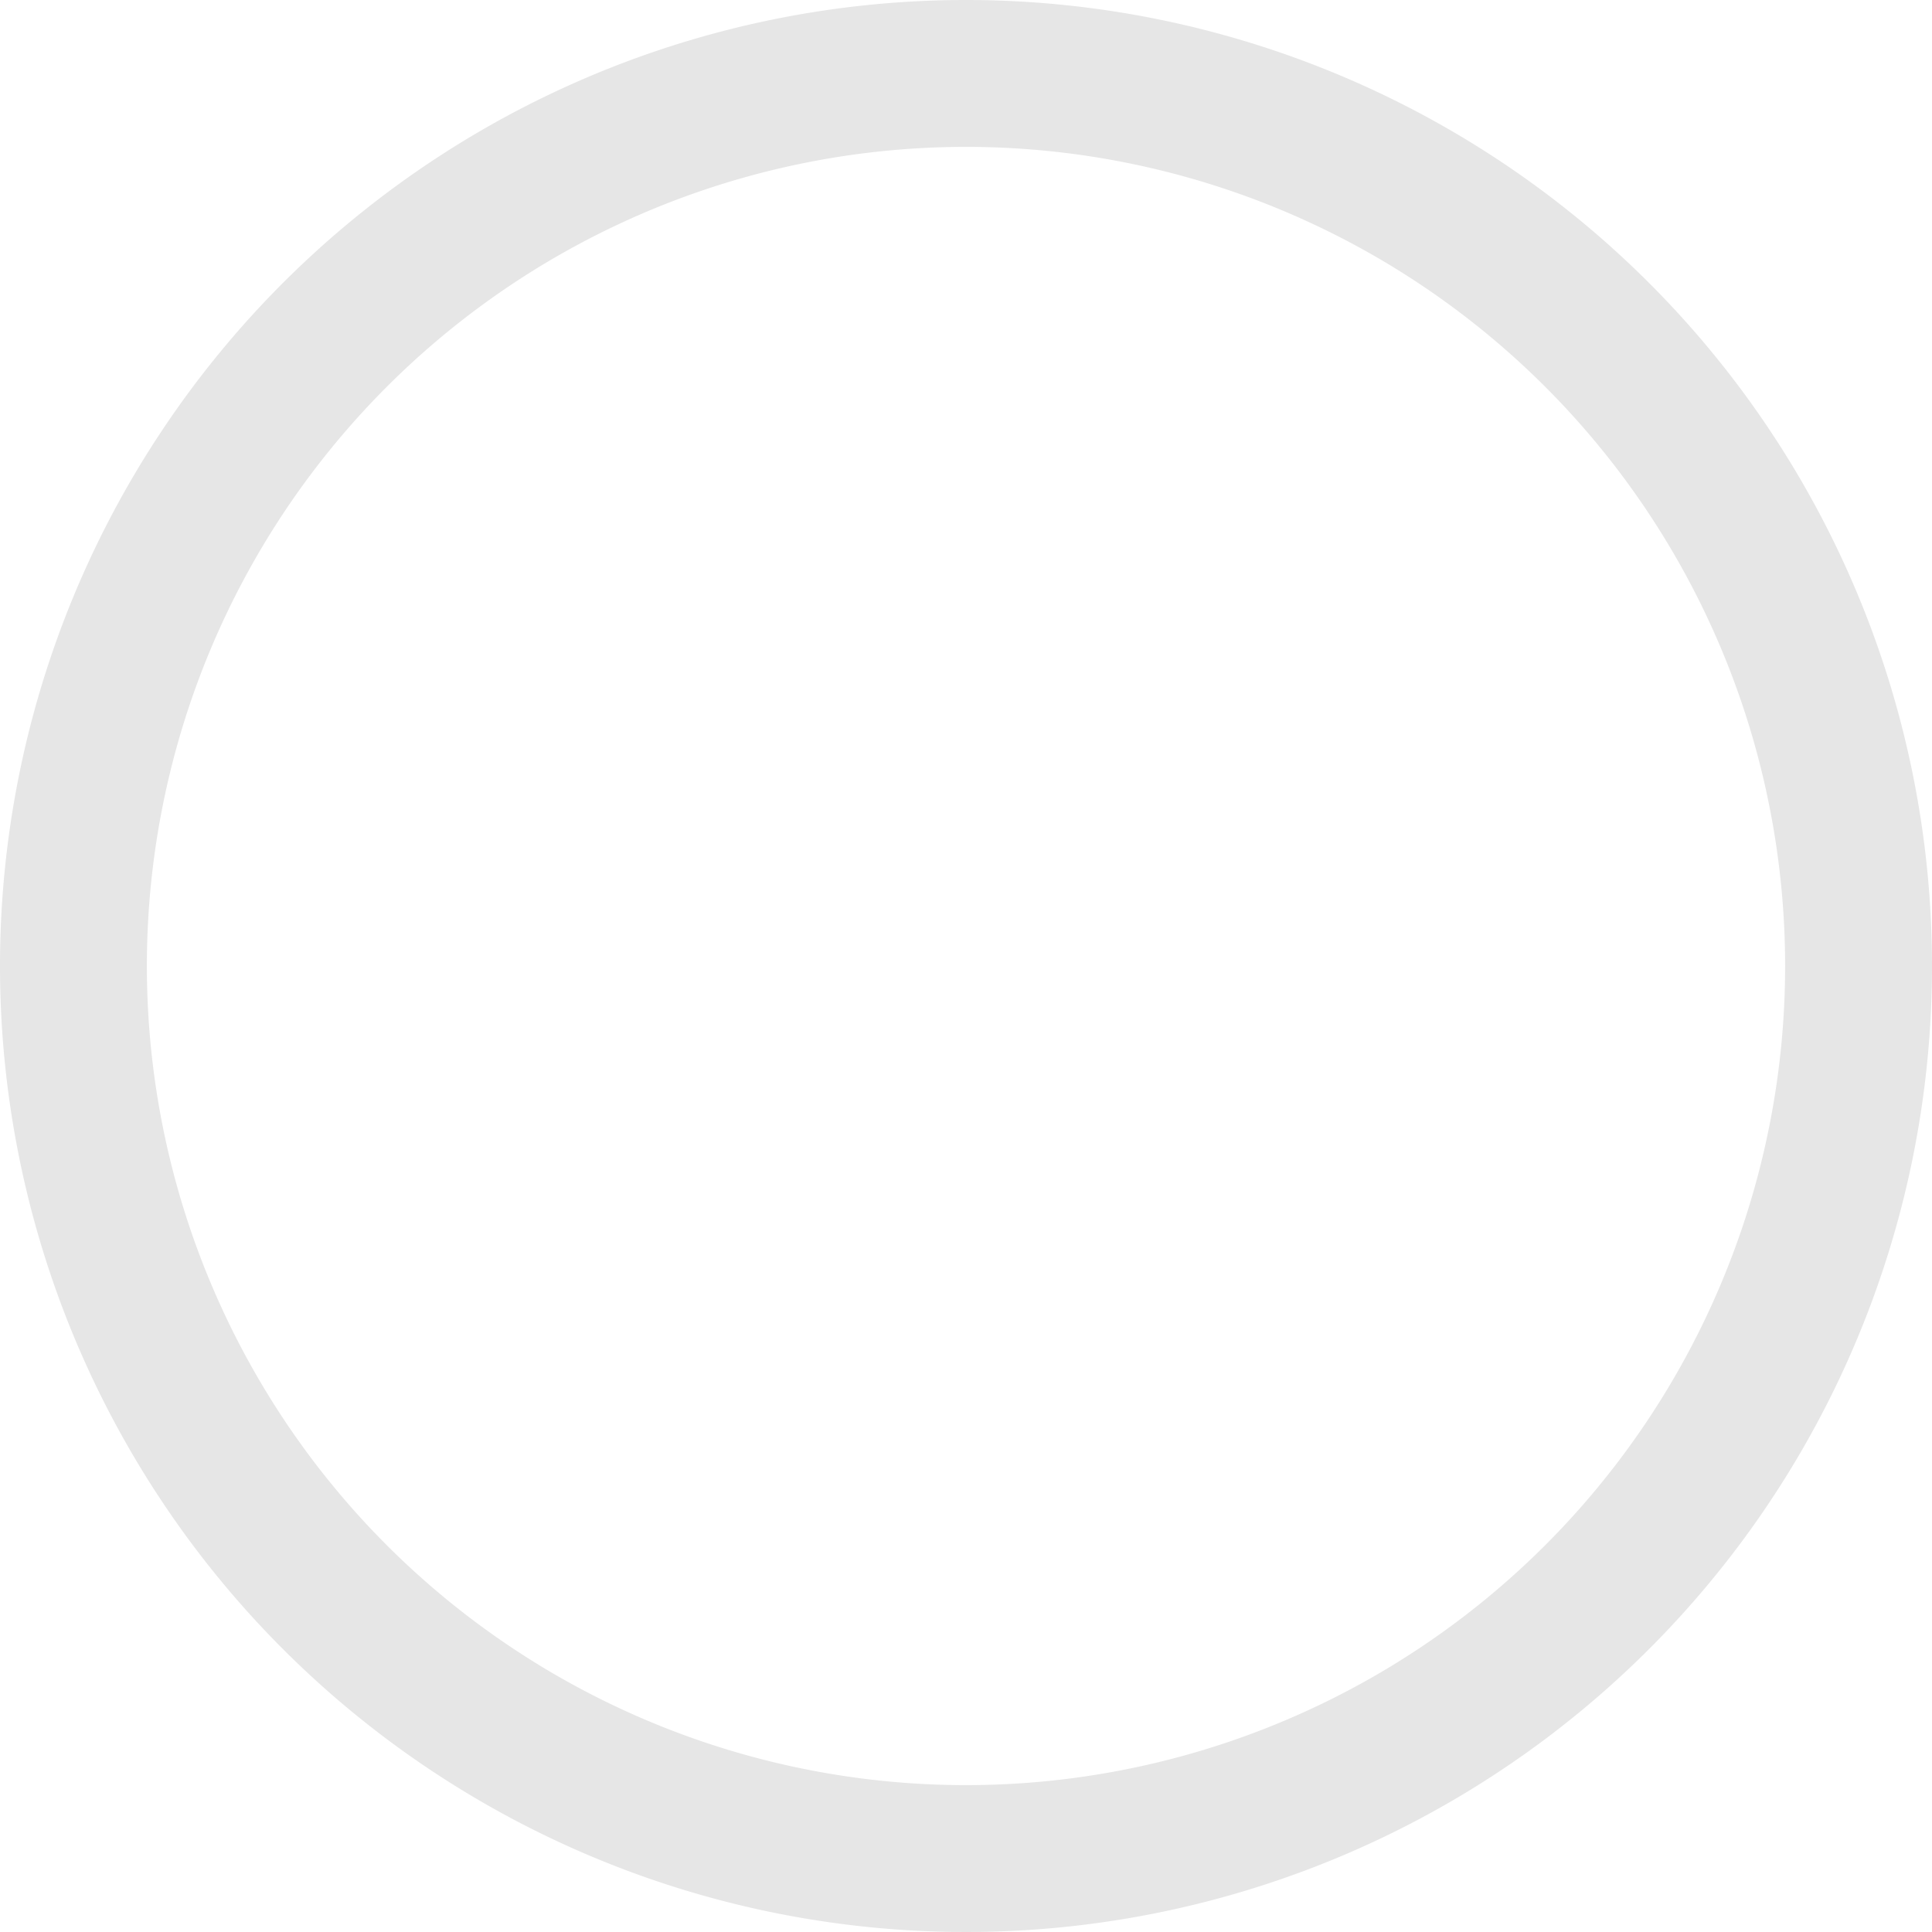 <svg xmlns="http://www.w3.org/2000/svg" viewBox="0 0 342 342"><defs><style>.cls-1{fill:#e6e6e6;}</style></defs><title>full circle</title><g id="Layer_2" data-name="Layer 2"><g id="Layer_1-2" data-name="Layer 1"><path class="cls-1" d="M171,0A171,171,0,1,0,342,171,171,171,0,0,0,171,0Zm0,316A145,145,0,1,1,316,171,145,145,0,0,1,171,316Z"/></g></g></svg>
